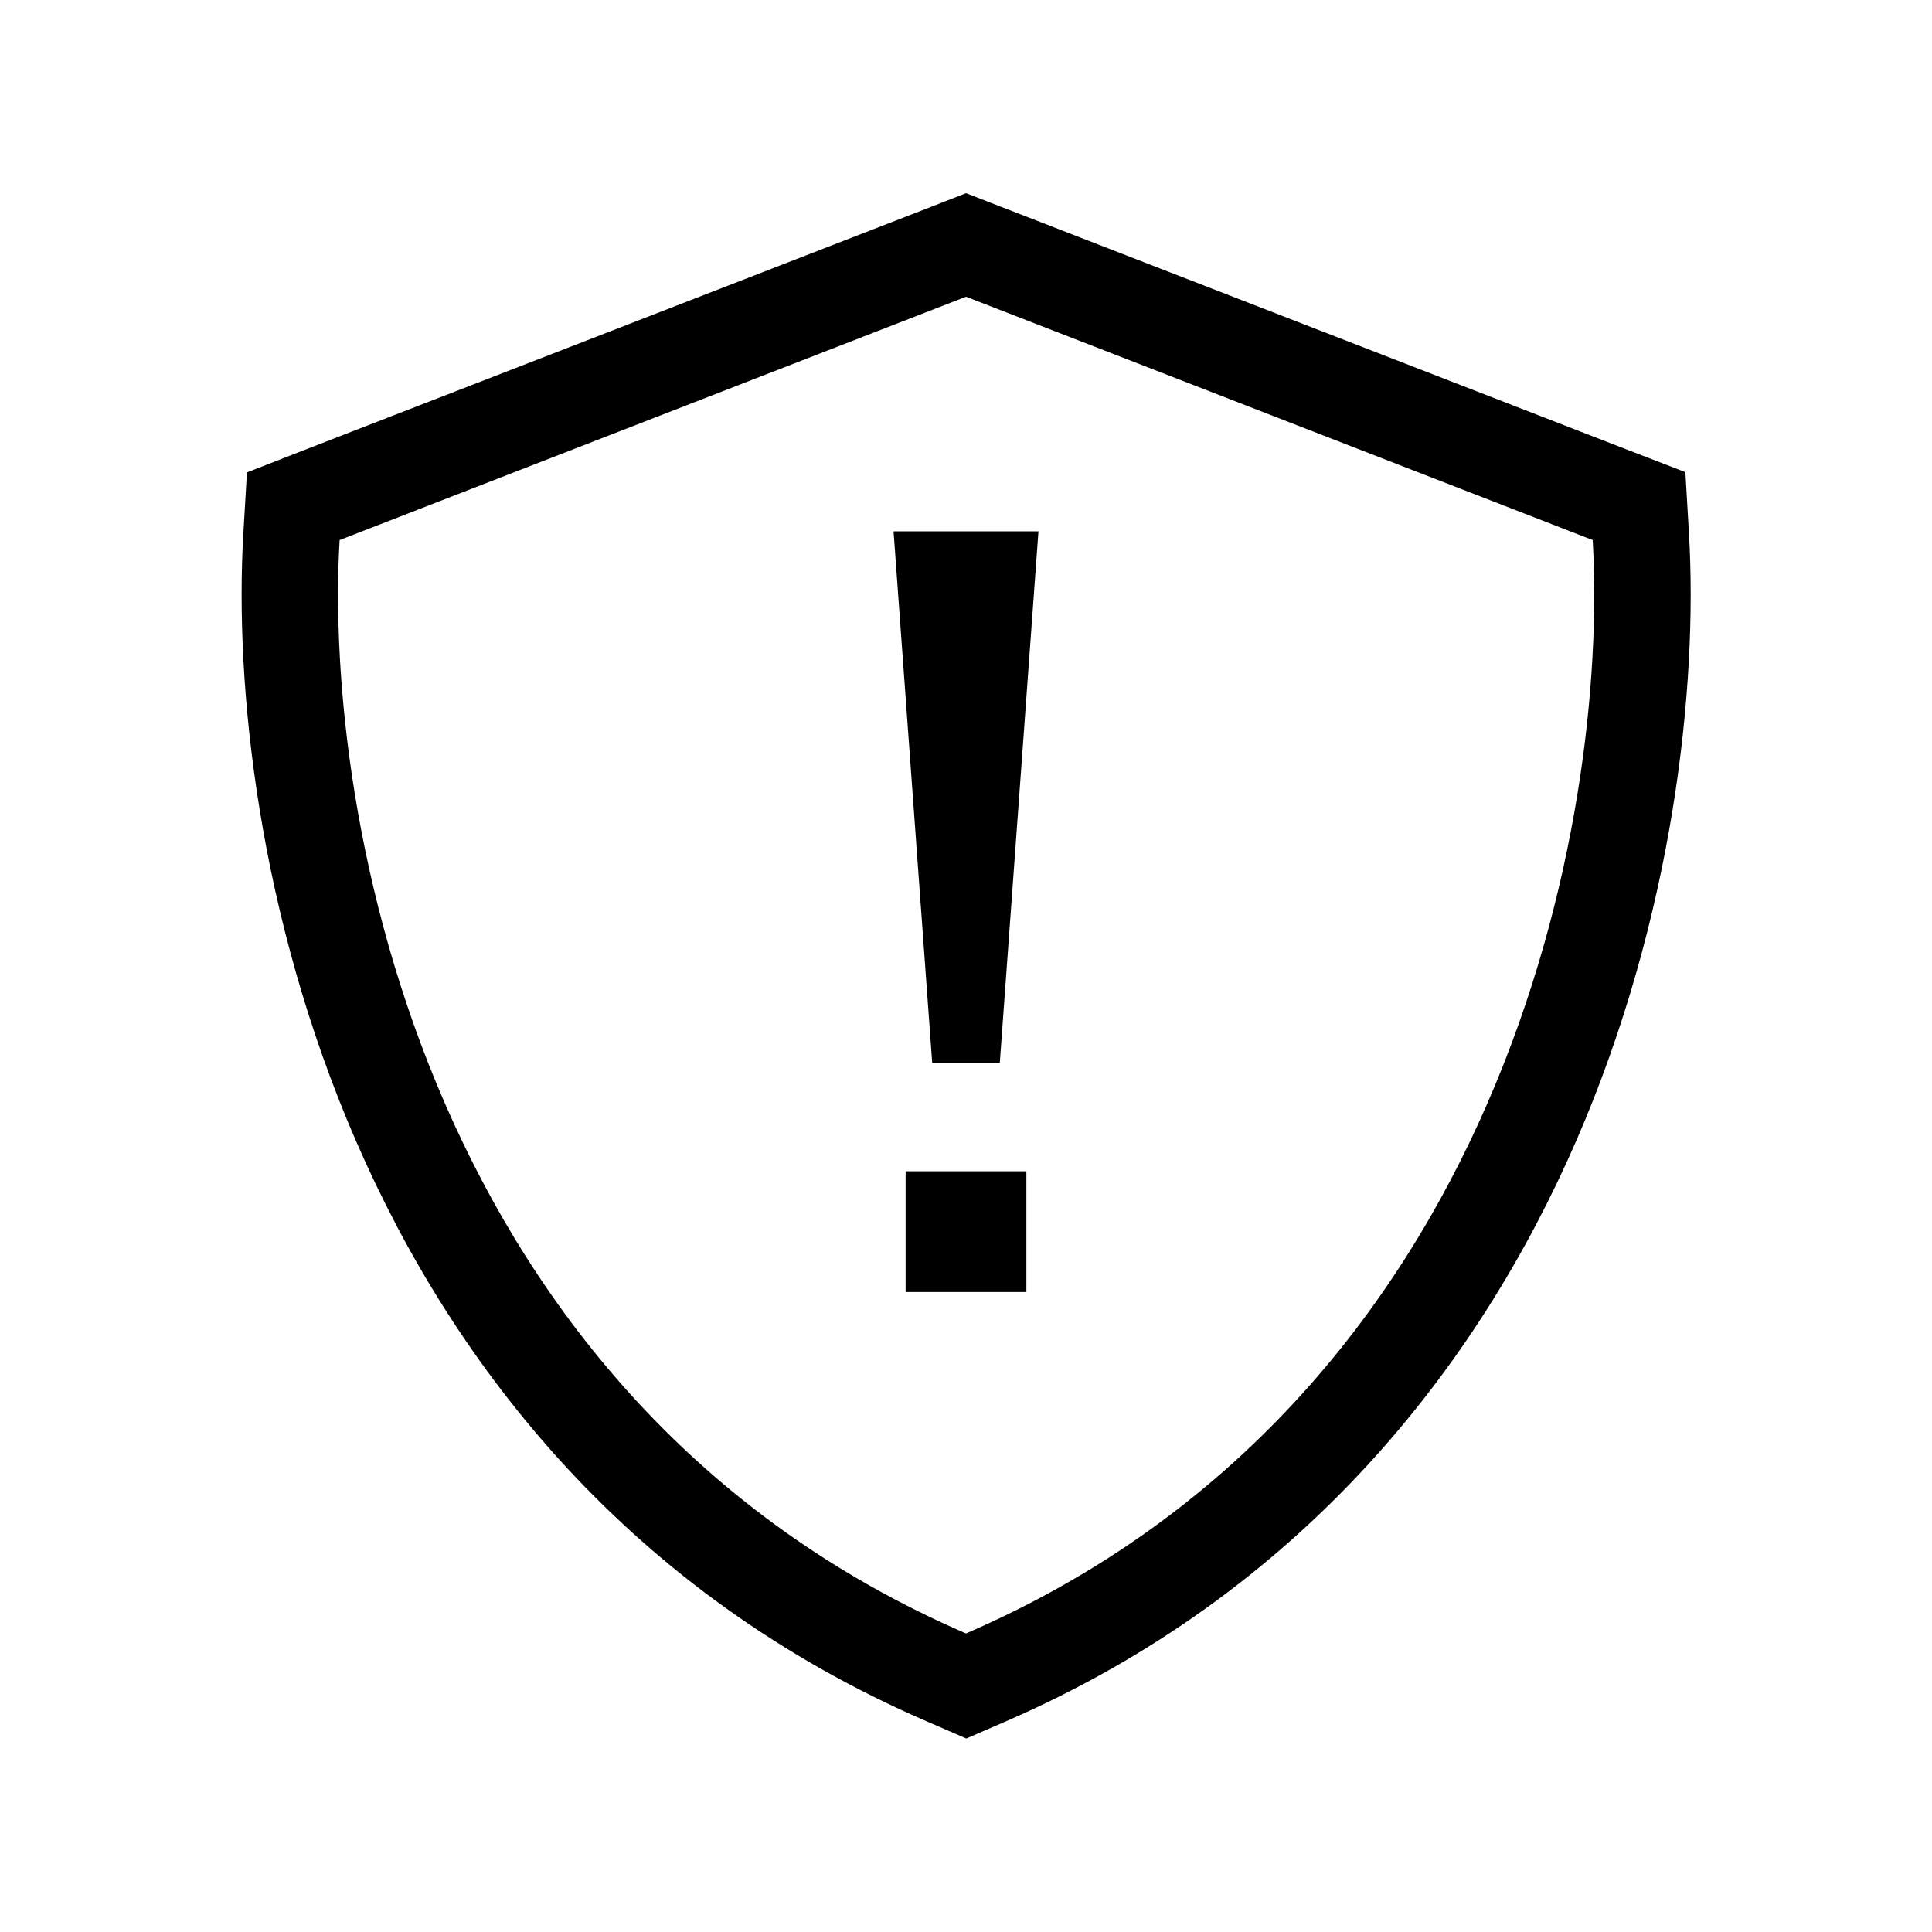 <svg xmlns="http://www.w3.org/2000/svg" viewBox="0 0 640 640"><!--! Font Awesome Pro 7.1.0 by @fontawesome - https://fontawesome.com License - https://fontawesome.com/license (Commercial License) Copyright 2025 Fonticons, Inc. --><path fill="currentColor" d="M331.6 68.5L539.1 149L558.3 156.4L559.5 176.9C562.4 226.9 554.6 303.2 522.2 377.8C489.5 453 431.1 527.8 332.8 570.4L320.1 575.9L307.4 570.4C208.9 527.9 150.6 453.2 117.9 377.9C85.5 303.3 77.7 226.9 80.6 177L81.8 156.5L101 149L308.5 68.5L320 64L331.6 68.5zM112.5 178.9C107.2 270.1 141.3 463.8 320 541.1C498.8 463.8 532.9 270.1 527.6 178.9L320 98.3L112.5 178.9zM340 428L300 428L300 388L340 388L340 428zM331.2 352L308.8 352L296 176L344 176L331.2 352z"/></svg>